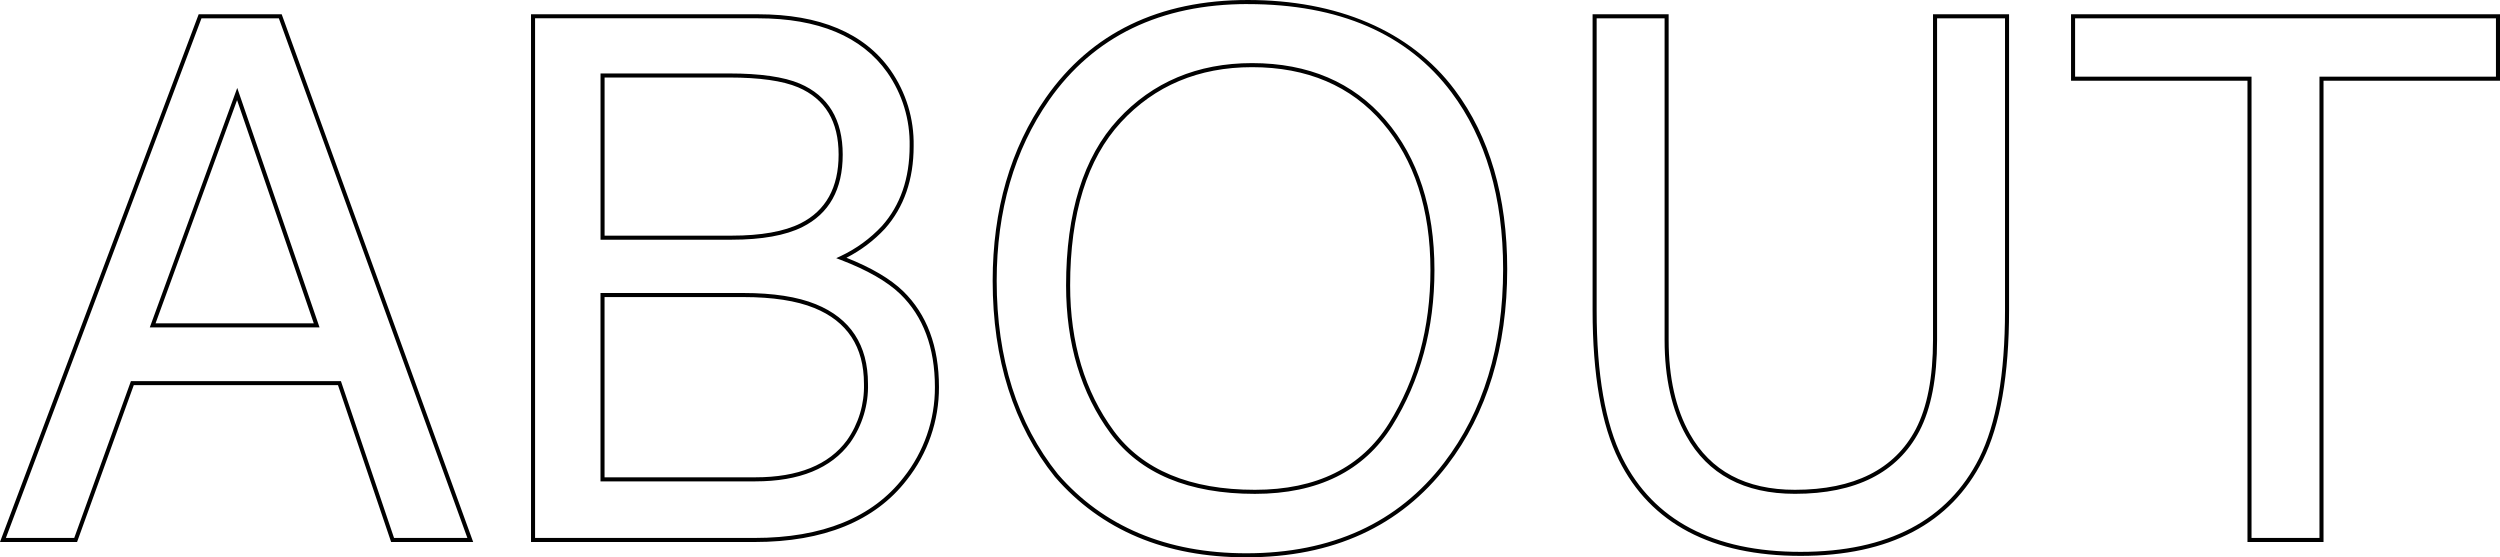 <svg viewBox="0 0 616.37 137.41" xmlns="http://www.w3.org/2000/svg"><path d="m307.29 137.41c-19.92 0-35.81-6.68-47.22-19.86-10.18-12.7-15.33-28.96-15.33-48.32 0-17.48 4.41-32.66 13.1-45.11 11.18-16 27.94-24.12 49.81-24.12s40.02 7.46 51.02 22.17c8.58 11.46 12.93 26.32 12.93 44.15 0 19.3-4.97 35.58-14.78 48.38-11.53 15.06-28.2 22.7-49.53 22.7zm.35-136.41c-21.52 0-38 7.97-48.99 23.69-8.57 12.28-12.92 27.26-12.92 44.54 0 19.13 5.08 35.17 15.1 47.68 11.2 12.93 26.84 19.5 46.46 19.5 21 0 37.4-7.5 48.73-22.31 9.67-12.62 14.57-28.7 14.57-47.77 0-17.62-4.28-32.27-12.73-43.55-10.81-14.45-27.7-21.77-50.22-21.77zm136.31 136.05c-21.9 0-36.98-7.96-44.83-23.66-4.29-8.58-6.47-20.99-6.47-36.87v-73h18.75v80.3c0 9.24 1.75 17.03 5.21 23.13 5.1 9.16 13.82 13.81 25.93 13.81 14.55 0 24.58-5.03 29.79-14.94 2.82-5.41 4.25-12.81 4.25-22v-80.3h18.75v73.01c0 15.88-2.18 28.29-6.47 36.87-7.91 15.7-23.02 23.65-44.92 23.65zm-50.3-132.53v72.01c0 15.73 2.14 27.98 6.36 36.43 7.67 15.33 22.45 23.1 43.94 23.1s36.3-7.77 44.02-23.1c4.22-8.44 6.36-20.7 6.36-36.42v-72.02h-16.75v79.3c0 9.35-1.47 16.91-4.36 22.46-5.4 10.27-15.72 15.47-30.68 15.47-12.5 0-21.52-4.82-26.8-14.32-3.54-6.26-5.34-14.2-5.34-23.62v-79.29zm179.21 129.11h-18.75v-113.73h-43.5v-16.38h105.76v16.38h-43.51zm-17.75-1h16.75v-113.73h43.51v-14.38h-103.76v14.38h43.5zm-369.11 1h-55.08v-130.11h55.96c15.22 0 26.21 4.62 32.66 13.75 3.86 5.53 5.84 12.02 5.72 18.75 0 8.22-2.38 15.08-7.07 20.36-2.75 2.95-5.94 5.35-9.5 7.17 6.13 2.43 10.82 5.19 13.96 8.22 5.87 5.7 8.85 13.66 8.85 23.65.04 8.28-2.77 16.42-7.93 22.9-7.85 10.15-20.49 15.31-37.57 15.31zm-54.08-1h54.08c16.75 0 29.13-5.02 36.78-14.92 5.02-6.31 7.76-14.22 7.72-22.28 0-9.72-2.88-17.43-8.55-22.94-3.22-3.1-8.16-5.93-14.68-8.42l-1.1-.42 1.07-.5c3.87-1.82 7.3-4.32 10.22-7.45 4.52-5.09 6.81-11.72 6.81-19.7.12-6.54-1.8-12.82-5.54-18.17-6.26-8.84-16.97-13.32-31.85-13.32h-54.96v128.11zm-15.26 1h-20.23l-13.1-38.67h-50.35l-13.98 38.67h-19l.25-.68 48.73-129.43h20.47zm-19.52-1h18.09l-46.48-128.11h-19.08l-48.22 128.11h16.85l13.98-38.67h51.77l13.1 38.67zm212.25-10.87c-16.32 0-28.3-5.02-35.6-14.92-7.27-9.86-10.95-22.12-10.95-36.46 0-17.92 4.29-31.68 12.78-40.9 8.5-9.23 19.62-13.92 33.07-13.92 13.86 0 24.94 4.73 32.94 14.06 7.98 9.31 12.03 21.75 12.03 36.98 0 14.38-3.5 27.29-10.4 38.36-6.95 11.15-18.34 16.8-33.87 16.8zm-.7-105.2c-13.15 0-24.03 4.57-32.33 13.59-8.31 9.03-12.53 22.56-12.52 40.22 0 14.12 3.62 26.19 10.76 35.87 7.1 9.63 18.81 14.52 34.8 14.52 15.15 0 26.26-5.49 33.02-16.33 6.8-10.91 10.25-23.64 10.25-37.84 0-14.98-3.97-27.2-11.79-36.32-7.8-9.1-18.63-13.71-32.18-13.71zm-122.43 102.13h-38.21v-46.45h35.22c7.35 0 13.36.93 17.85 2.76 8.55 3.47 12.88 10.07 12.88 19.62.15 5.15-1.41 10.32-4.4 14.53-4.65 6.32-12.51 9.53-23.35 9.53zm-37.21-1.01h37.21c10.5 0 18.09-3.06 22.54-9.11 2.86-4.03 4.35-8.98 4.21-13.93 0-9.12-4.12-15.41-12.26-18.71-4.37-1.78-10.25-2.69-17.48-2.69h-34.22zm-70.28-36.96h-41.84l21.56-59.04 20.29 59.04zm-40.42-1h39.01l-18.91-55.04zm110.21-20.62h-.5v-40.99h31.7c7.65 0 13.51.84 17.42 2.5 7.03 3 10.59 8.9 10.59 17.51s-3.35 14.55-9.94 17.85c-4.15 2.08-10.02 3.13-17.45 3.13h-31.81zm.5-39.99v38.99h31.31c7.27 0 12.99-1.02 17-3.03 6.23-3.12 9.39-8.82 9.39-16.95s-3.26-13.72-9.98-16.59c-3.79-1.61-9.52-2.42-17.03-2.42h-30.7z"/></svg>